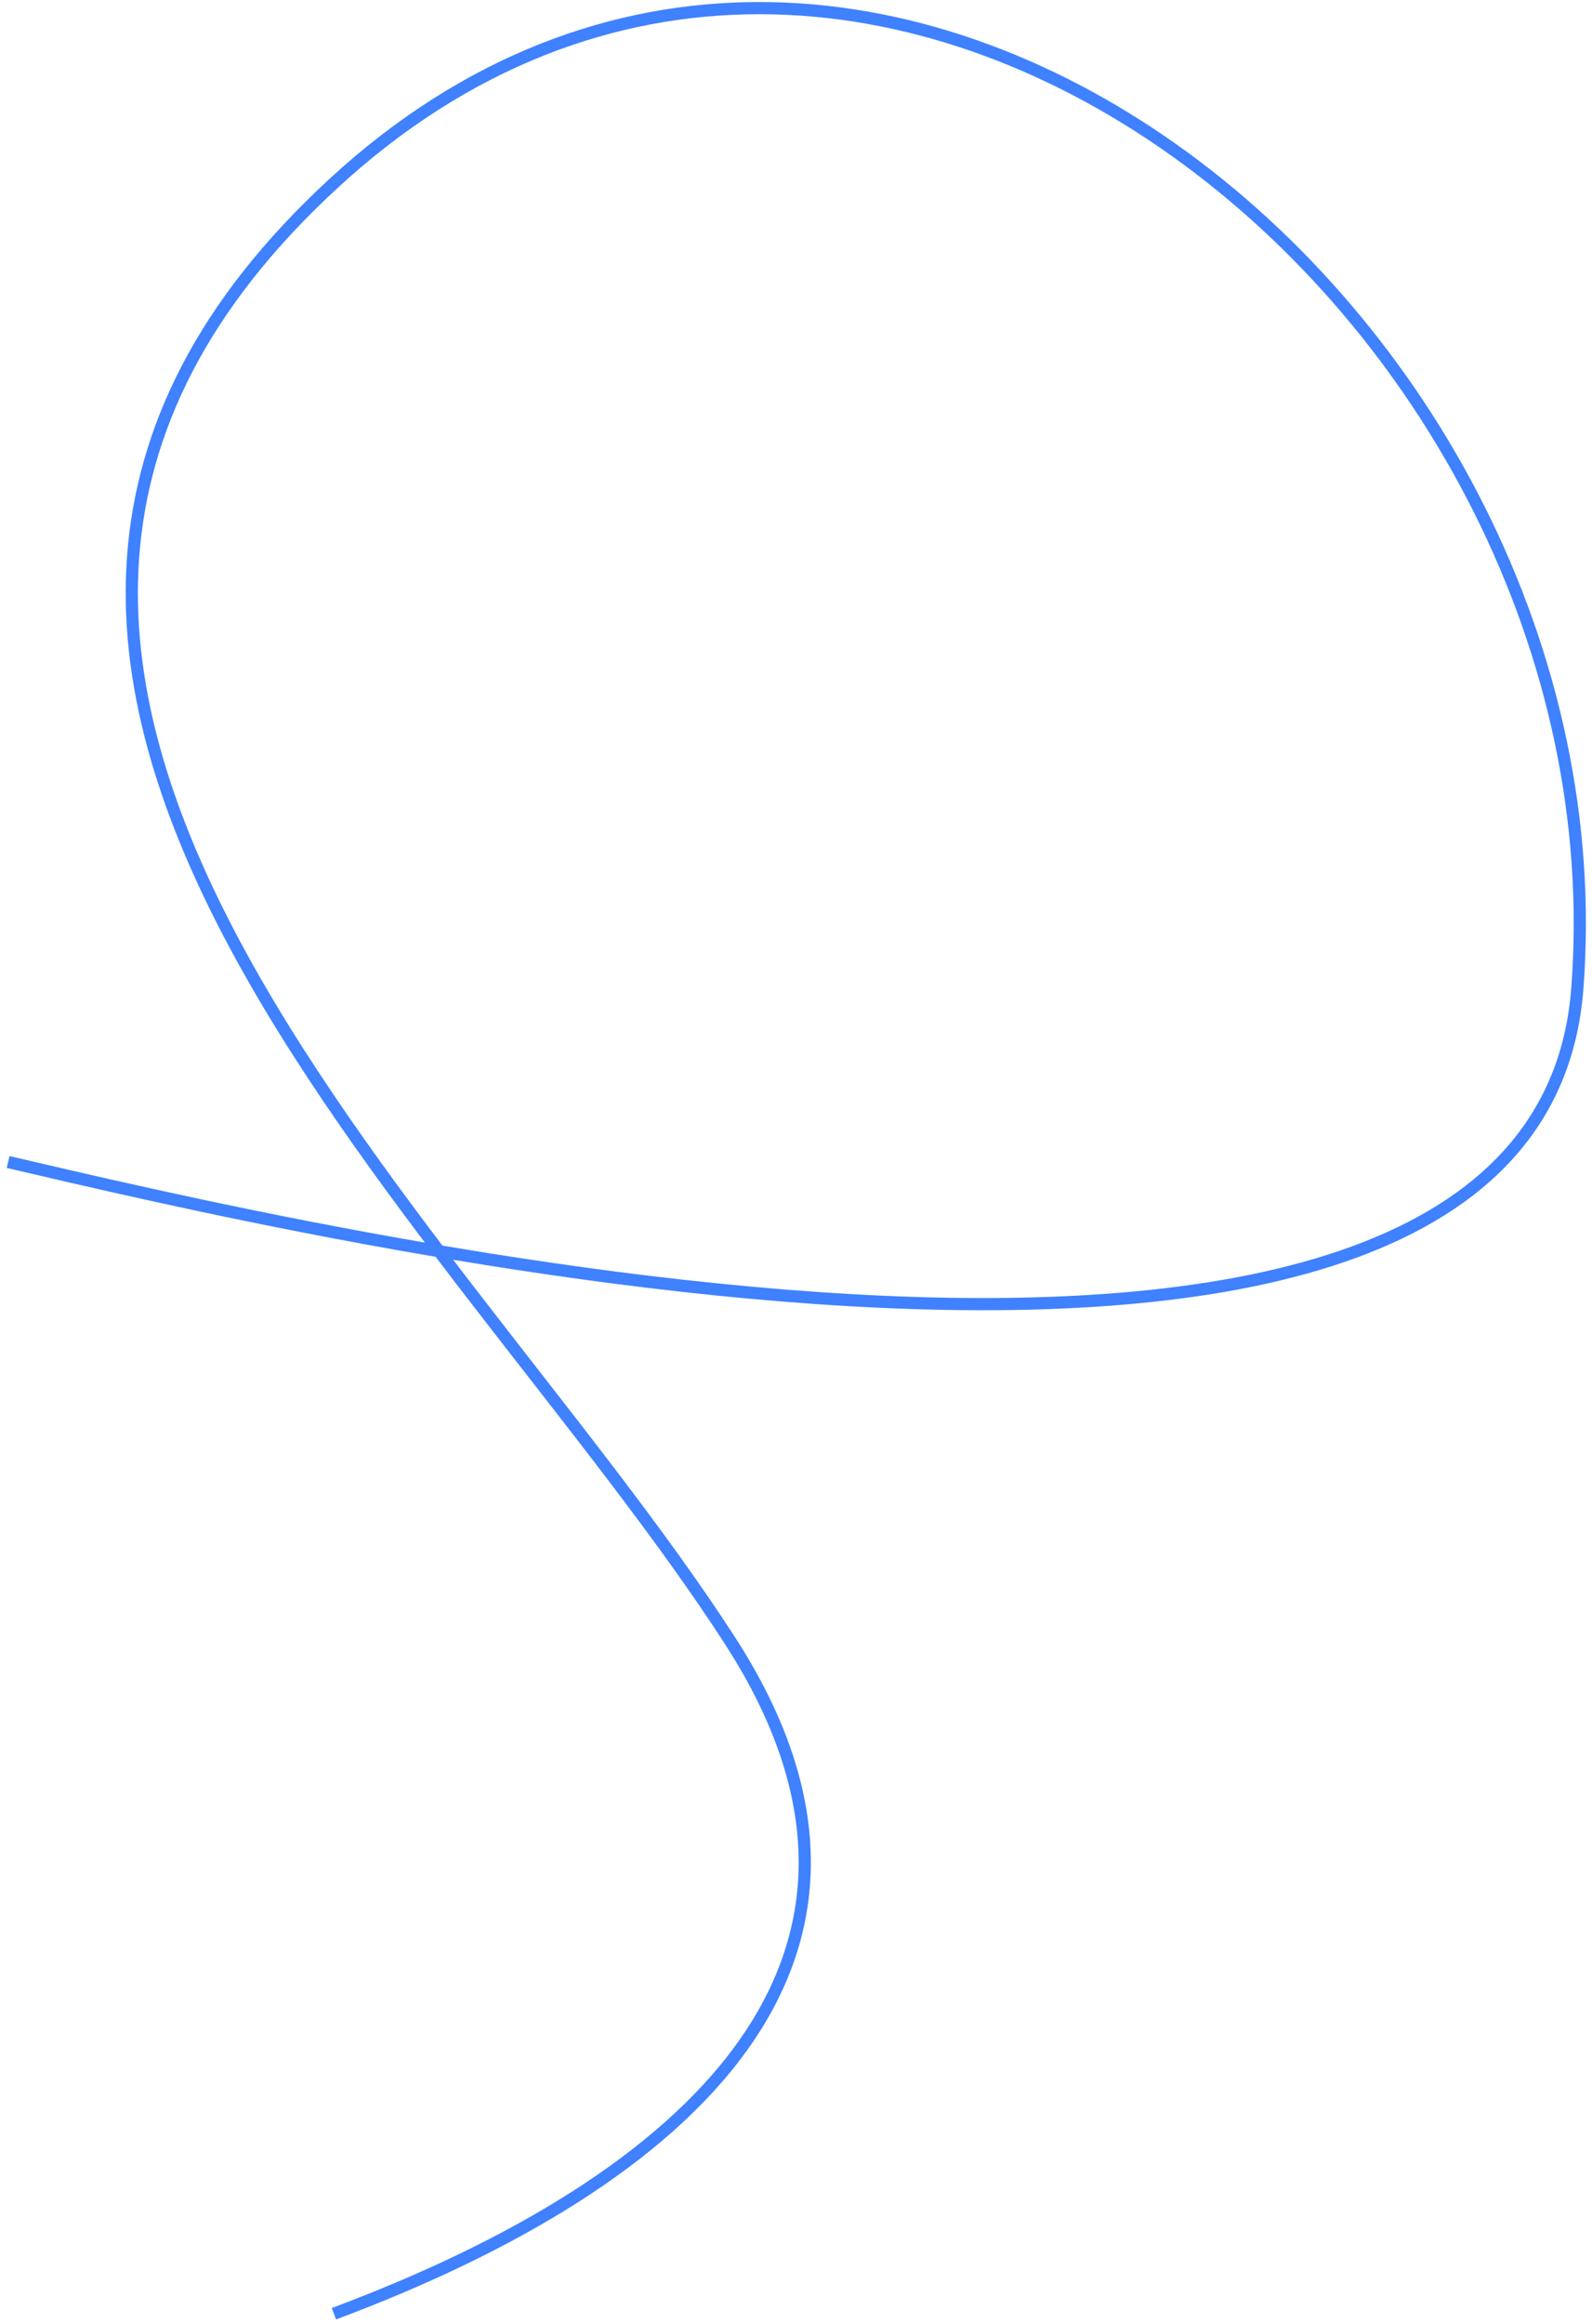 <svg width="196" height="286" viewBox="0 0 196 286" fill="none" xmlns="http://www.w3.org/2000/svg">
<path d="M1 143C35.276 150.995 189.111 187.995 194.194 121.648C200.549 38.715 106.386 -37.572 41.108 22.532C-24.171 82.638 55.759 149.029 89.922 201.981C115.185 241.137 84.668 268.47 41.108 284.74" stroke="#3F81FF" stroke-width="1.5"/>
</svg>
